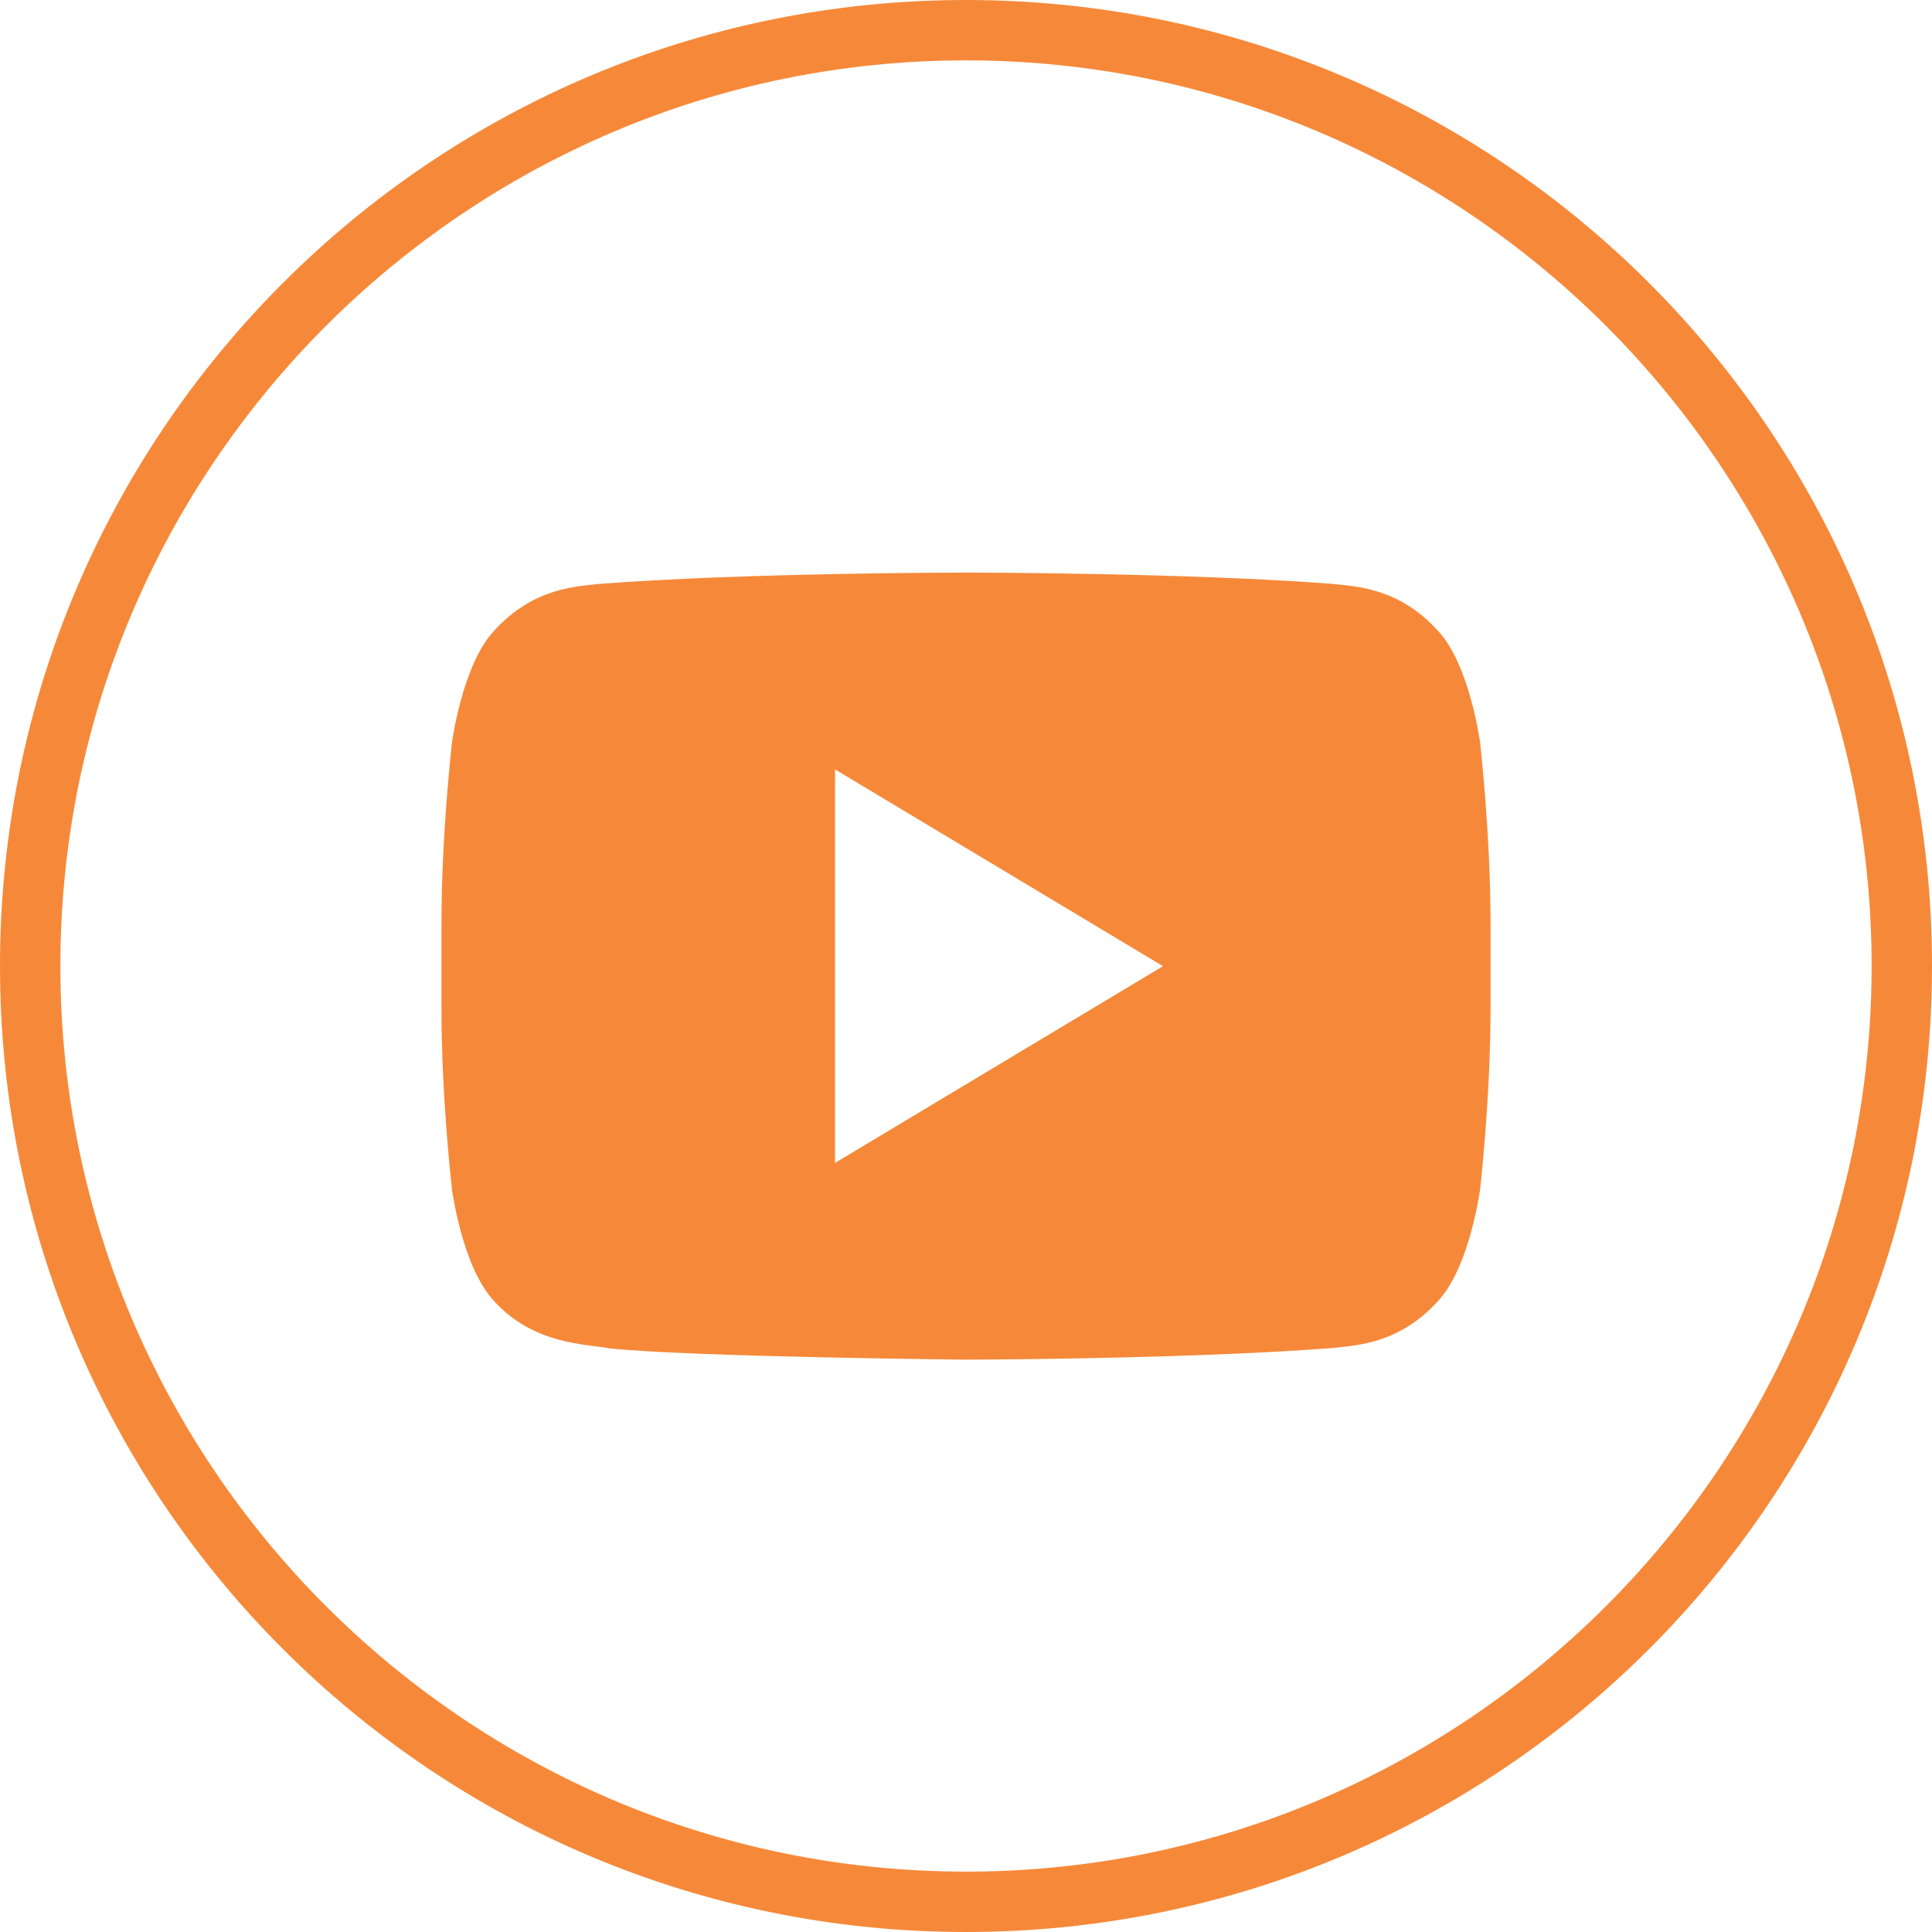 <svg width="24" height="24" viewBox="0 0 24 24" fill="none" xmlns="http://www.w3.org/2000/svg">
<g clip-path="url(#clip0_229_627)">
<path d="M18.386 9.223C18.386 9.223 18.259 8.265 17.868 7.842C17.373 7.289 16.818 7.286 16.563 7.254C14.739 7.113 12.003 7.113 12.003 7.113H11.997C11.997 7.113 9.262 7.113 7.438 7.254C7.184 7.286 6.629 7.289 6.132 7.842C5.742 8.265 5.615 9.223 5.615 9.223C5.615 9.223 5.484 10.348 5.484 11.472V12.527C5.484 13.652 5.615 14.777 5.615 14.777C5.615 14.777 5.742 15.735 6.132 16.156C6.629 16.709 7.279 16.692 7.569 16.75C8.612 16.857 12 16.89 12 16.89C12 16.89 14.739 16.886 16.563 16.745C16.817 16.712 17.373 16.709 17.868 16.157C18.258 15.735 18.386 14.777 18.386 14.777C18.386 14.777 18.516 13.652 18.516 12.527V11.473C18.516 10.348 18.386 9.223 18.386 9.223ZM10.373 14.446V9.558L14.447 12.002L10.373 14.446Z" fill="#F68939"/>
<path d="M12 0.75C18.203 0.75 23.25 5.797 23.25 12C23.25 18.203 18.203 23.25 12 23.25C5.797 23.25 0.75 18.203 0.75 12C0.75 5.797 5.797 0.75 12 0.75ZM12 0C5.373 0 0 5.373 0 12C0 18.627 5.373 24 12 24C18.627 24 24 18.628 24 12C24 5.372 18.627 0 12 0Z" fill="#F68939"/>
</g>
<defs>
<clipPath id="clip0_229_627">
<rect width="24" height="24" fill="white"/>
</clipPath>
</defs>
</svg>

